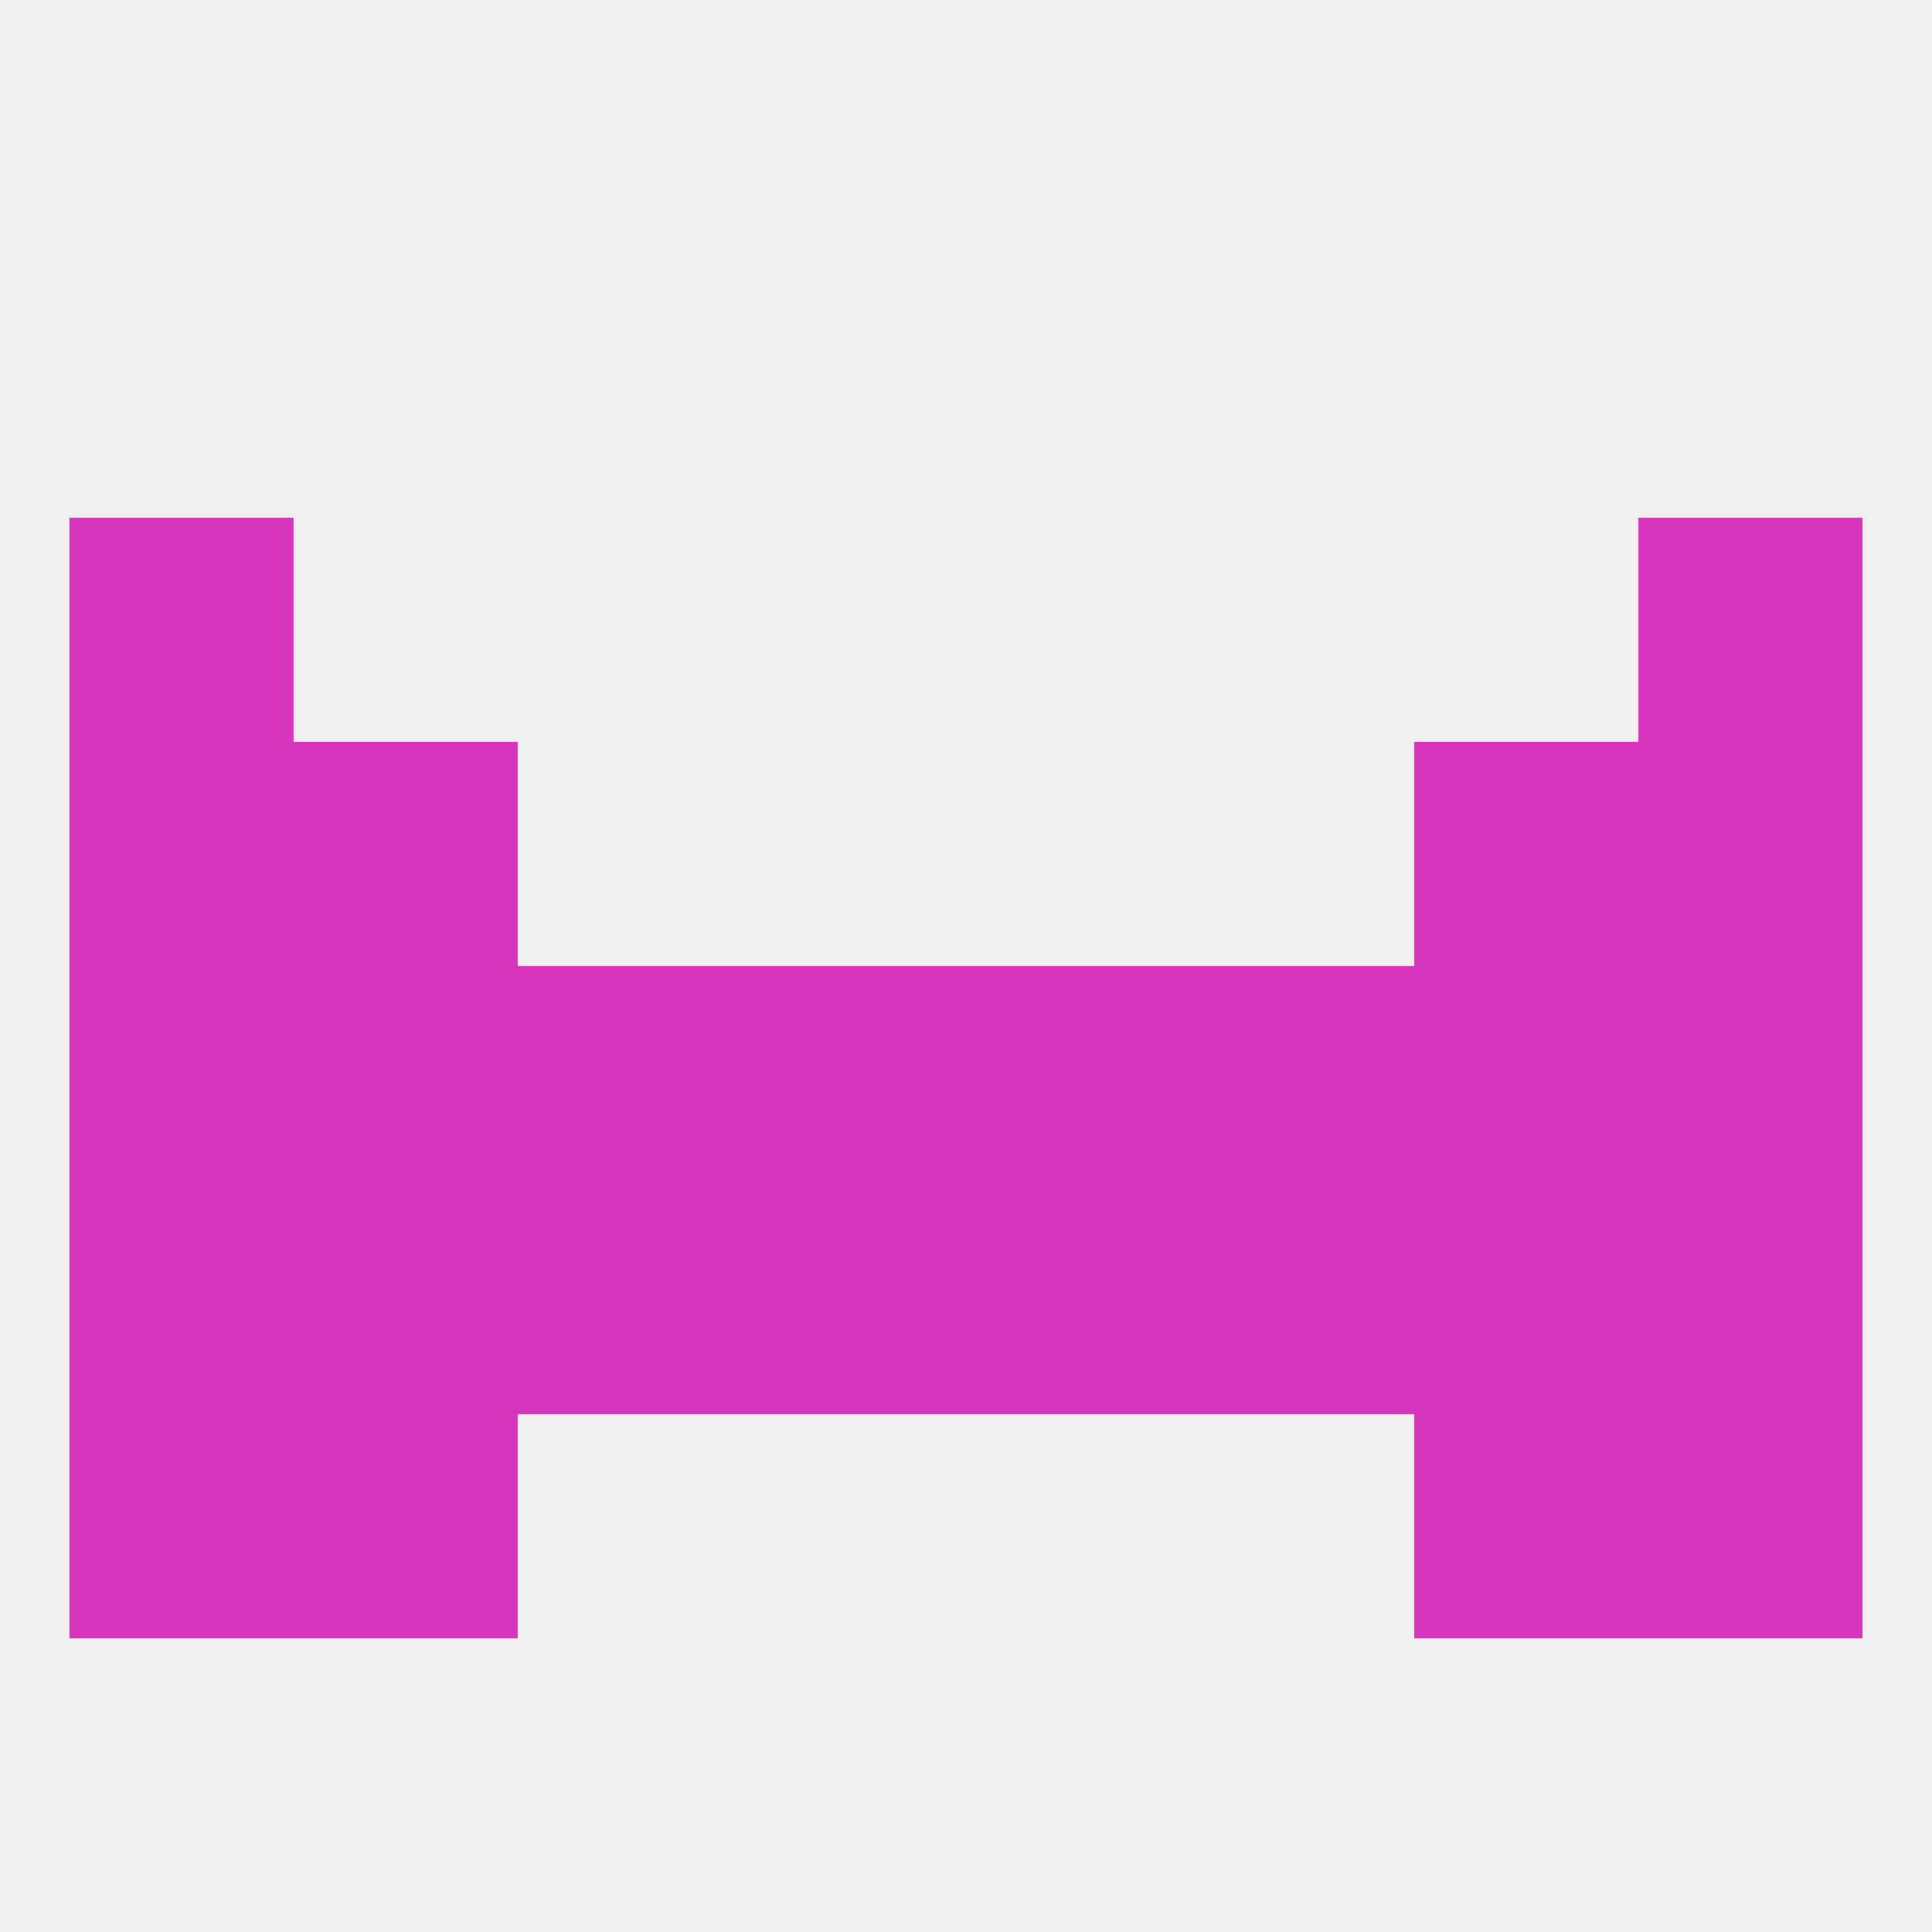 
<!--   <?xml version="1.0"?> -->
<svg version="1.1" baseprofile="full" xmlns="http://www.w3.org/2000/svg" xmlns:xlink="http://www.w3.org/1999/xlink" xmlns:ev="http://www.w3.org/2001/xml-events" width="250" height="250" viewBox="0 0 250 250" >
	<rect width="100%" height="100%" fill="rgba(240,240,240,255)"/>

	<rect x="38" y="125" width="29" height="29" fill="rgba(215,54,188,255)"/>
	<rect x="183" y="125" width="29" height="29" fill="rgba(215,54,188,255)"/>
	<rect x="154" y="125" width="29" height="29" fill="rgba(215,54,188,255)"/>
	<rect x="125" y="125" width="29" height="29" fill="rgba(215,54,188,255)"/>
	<rect x="67" y="125" width="29" height="29" fill="rgba(215,54,188,255)"/>
	<rect x="96" y="125" width="29" height="29" fill="rgba(215,54,188,255)"/>
	<rect x="9" y="125" width="29" height="29" fill="rgba(215,54,188,255)"/>
	<rect x="212" y="125" width="29" height="29" fill="rgba(215,54,188,255)"/>
	<rect x="67" y="154" width="29" height="29" fill="rgba(215,54,188,255)"/>
	<rect x="154" y="154" width="29" height="29" fill="rgba(215,54,188,255)"/>
	<rect x="9" y="154" width="29" height="29" fill="rgba(215,54,188,255)"/>
	<rect x="96" y="154" width="29" height="29" fill="rgba(215,54,188,255)"/>
	<rect x="125" y="154" width="29" height="29" fill="rgba(215,54,188,255)"/>
	<rect x="38" y="154" width="29" height="29" fill="rgba(215,54,188,255)"/>
	<rect x="183" y="154" width="29" height="29" fill="rgba(215,54,188,255)"/>
	<rect x="212" y="154" width="29" height="29" fill="rgba(215,54,188,255)"/>
	<rect x="9" y="183" width="29" height="29" fill="rgba(215,54,188,255)"/>
	<rect x="212" y="183" width="29" height="29" fill="rgba(215,54,188,255)"/>
	<rect x="38" y="183" width="29" height="29" fill="rgba(215,54,188,255)"/>
	<rect x="183" y="183" width="29" height="29" fill="rgba(215,54,188,255)"/>
	<rect x="212" y="96" width="29" height="29" fill="rgba(215,54,188,255)"/>
	<rect x="38" y="96" width="29" height="29" fill="rgba(215,54,188,255)"/>
	<rect x="183" y="96" width="29" height="29" fill="rgba(215,54,188,255)"/>
	<rect x="9" y="96" width="29" height="29" fill="rgba(215,54,188,255)"/>
	<rect x="9" y="67" width="29" height="29" fill="rgba(215,54,188,255)"/>
	<rect x="212" y="67" width="29" height="29" fill="rgba(215,54,188,255)"/>
</svg>